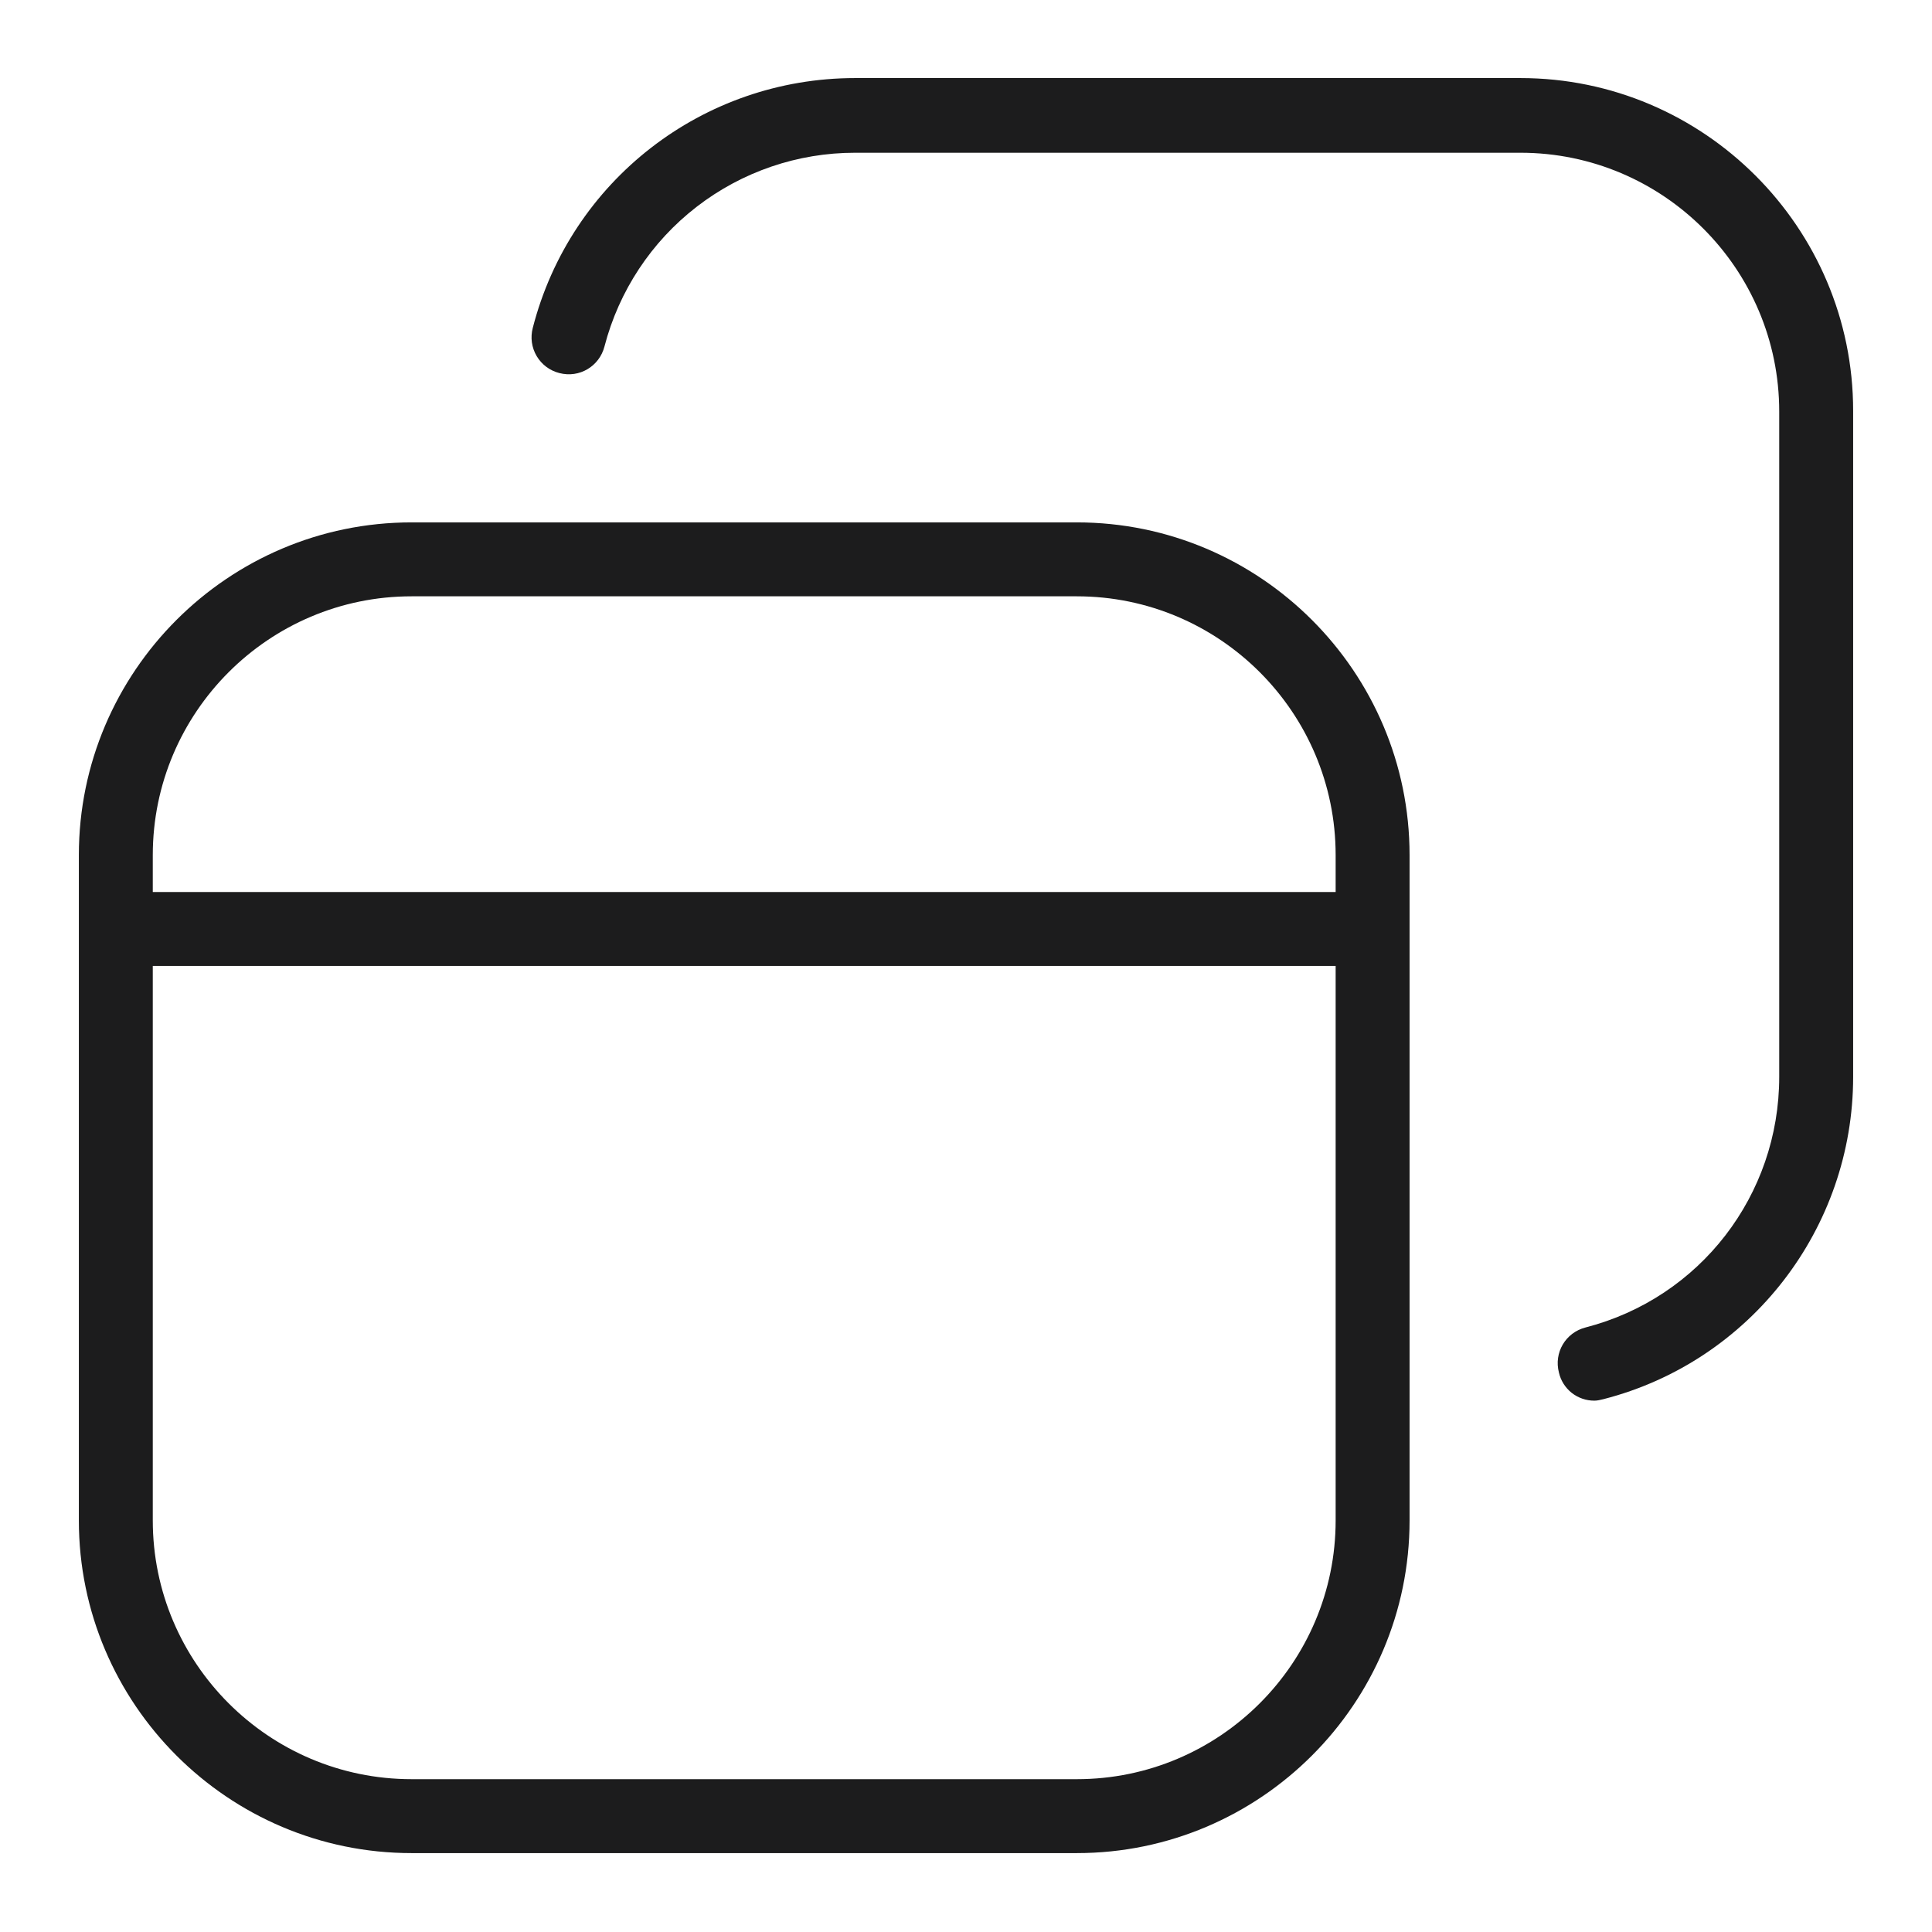 <svg width="49" height="49" viewBox="0 0 49 49" fill="none" xmlns="http://www.w3.org/2000/svg">
<g id="Frame">
<g id="Group">
<path id="Vector" d="M27.312 13.249H10.438C5.787 13.249 2 17.037 2 21.687V38.562C2 43.212 5.787 46.999 10.438 46.999H27.312C31.962 46.999 35.75 43.212 35.75 38.562V21.687C35.75 17.037 31.962 13.249 27.312 13.249ZM27.312 45.124H10.438C6.819 45.124 3.875 42.181 3.875 38.562V24.499H33.875V38.562C33.875 42.181 30.931 45.124 27.312 45.124ZM33.875 22.624H3.875V21.687C3.875 18.068 6.819 15.124 10.438 15.124H27.312C30.931 15.124 33.875 18.068 33.875 21.687V22.624ZM47 10.437V27.312C47 31.155 44.394 34.531 40.663 35.487C40.587 35.505 40.513 35.524 40.438 35.524C40.229 35.525 40.026 35.455 39.862 35.326C39.699 35.196 39.584 35.015 39.538 34.812C39.406 34.306 39.706 33.799 40.212 33.668C43.119 32.918 45.125 30.312 45.125 27.312V10.437C45.125 6.818 42.181 3.874 38.562 3.874H21.688C20.233 3.873 18.82 4.355 17.67 5.244C16.519 6.133 15.697 7.379 15.331 8.787C15.2 9.293 14.694 9.593 14.188 9.462C14.068 9.432 13.955 9.378 13.856 9.304C13.757 9.23 13.674 9.137 13.611 9.031C13.548 8.924 13.507 8.807 13.49 8.684C13.473 8.562 13.481 8.437 13.512 8.318C14.469 4.587 17.825 1.98 21.688 1.98H38.562C43.212 1.98 47 5.768 47 10.418V10.437Z" fill="#1C1C1D"/>
</g>
</g>
</svg>
